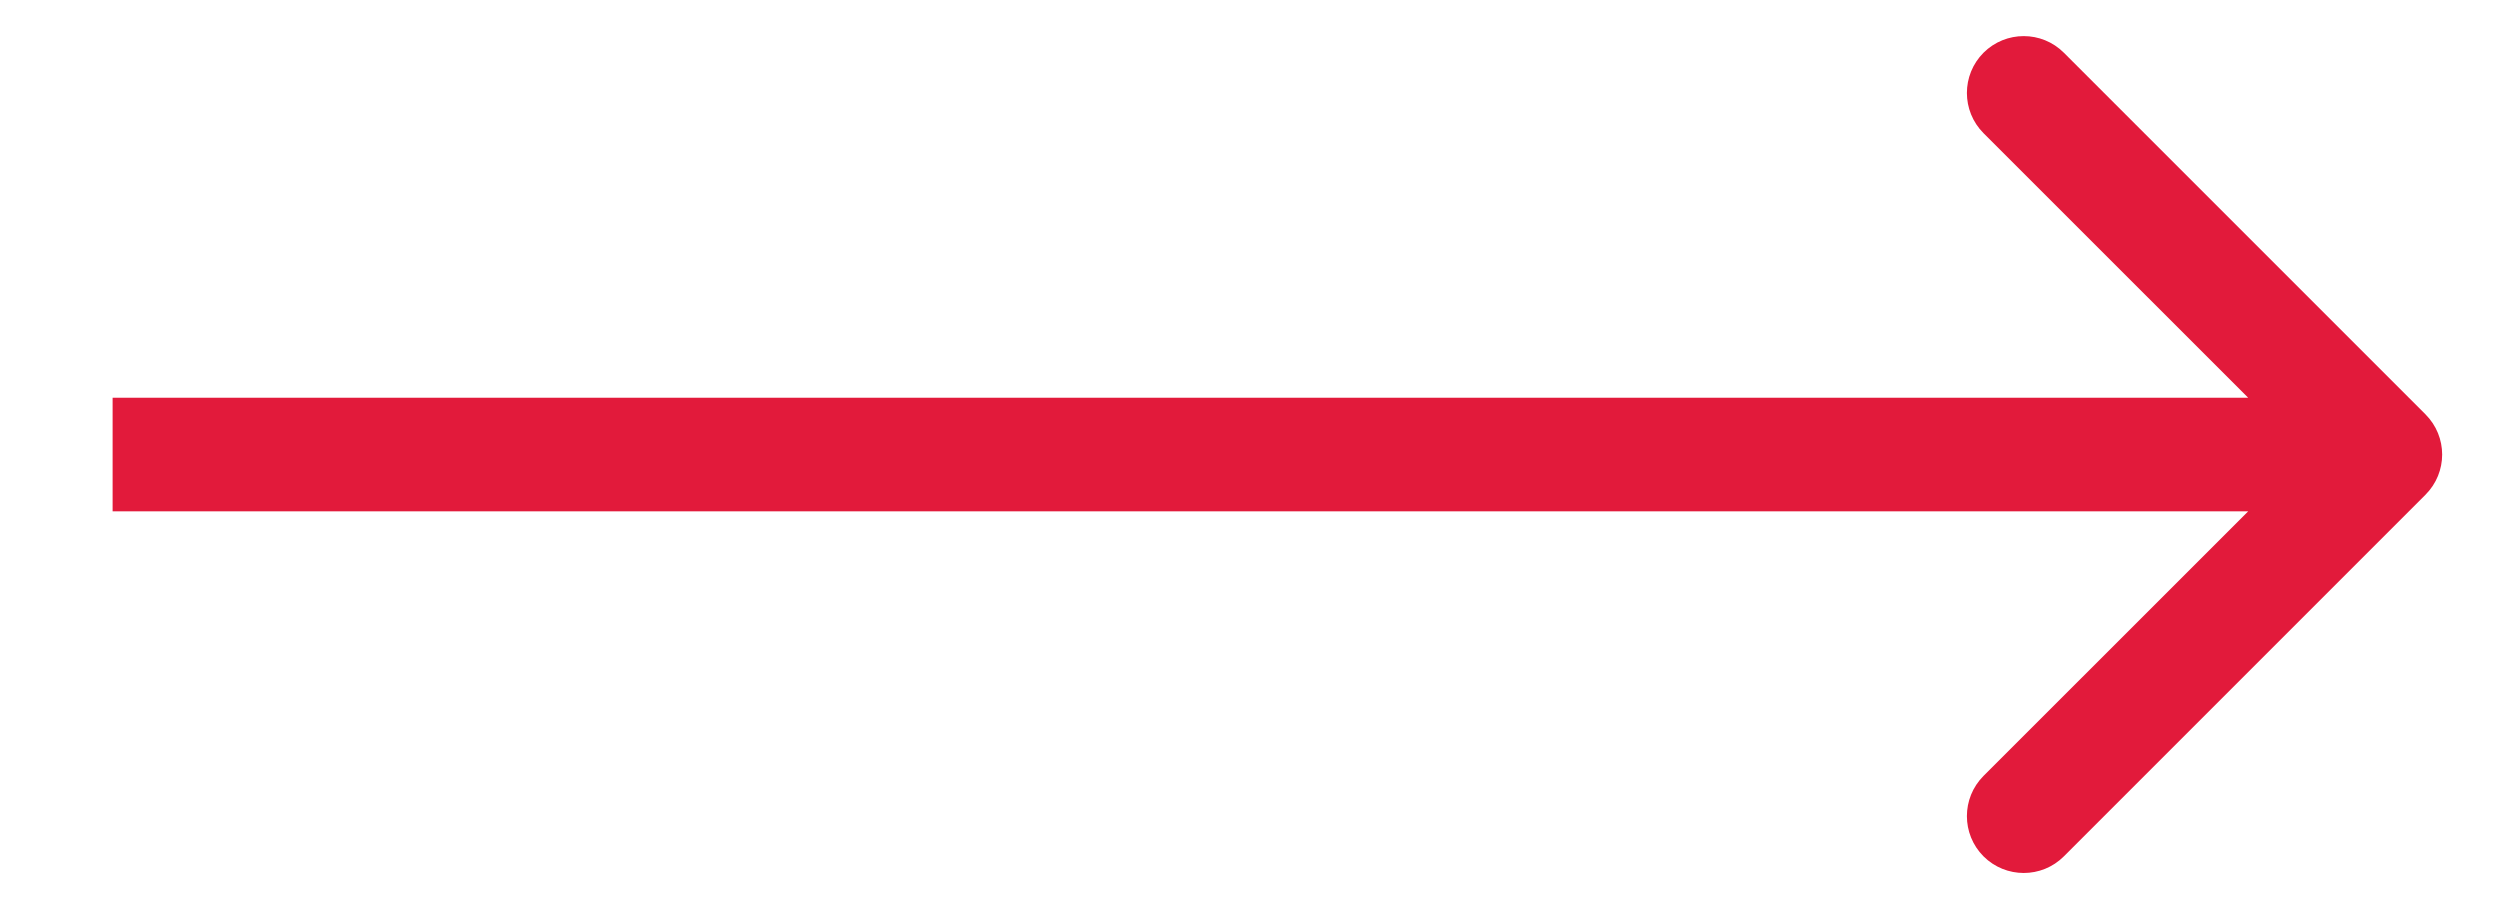 <?xml version="1.0" encoding="UTF-8"?> <svg xmlns="http://www.w3.org/2000/svg" width="22" height="8" viewBox="0 0 22 8" fill="none"> <path d="M21.344 4.354C21.54 4.158 21.54 3.842 21.344 3.646L18.162 0.464C17.967 0.269 17.651 0.269 17.455 0.464C17.26 0.66 17.26 0.976 17.455 1.172L20.284 4L17.455 6.828C17.26 7.024 17.26 7.34 17.455 7.536C17.651 7.731 17.967 7.731 18.162 7.536L21.344 4.354ZM0.991 4.5H20.991V3.5H0.991V4.5Z" fill="#E21A3B"></path> </svg> 